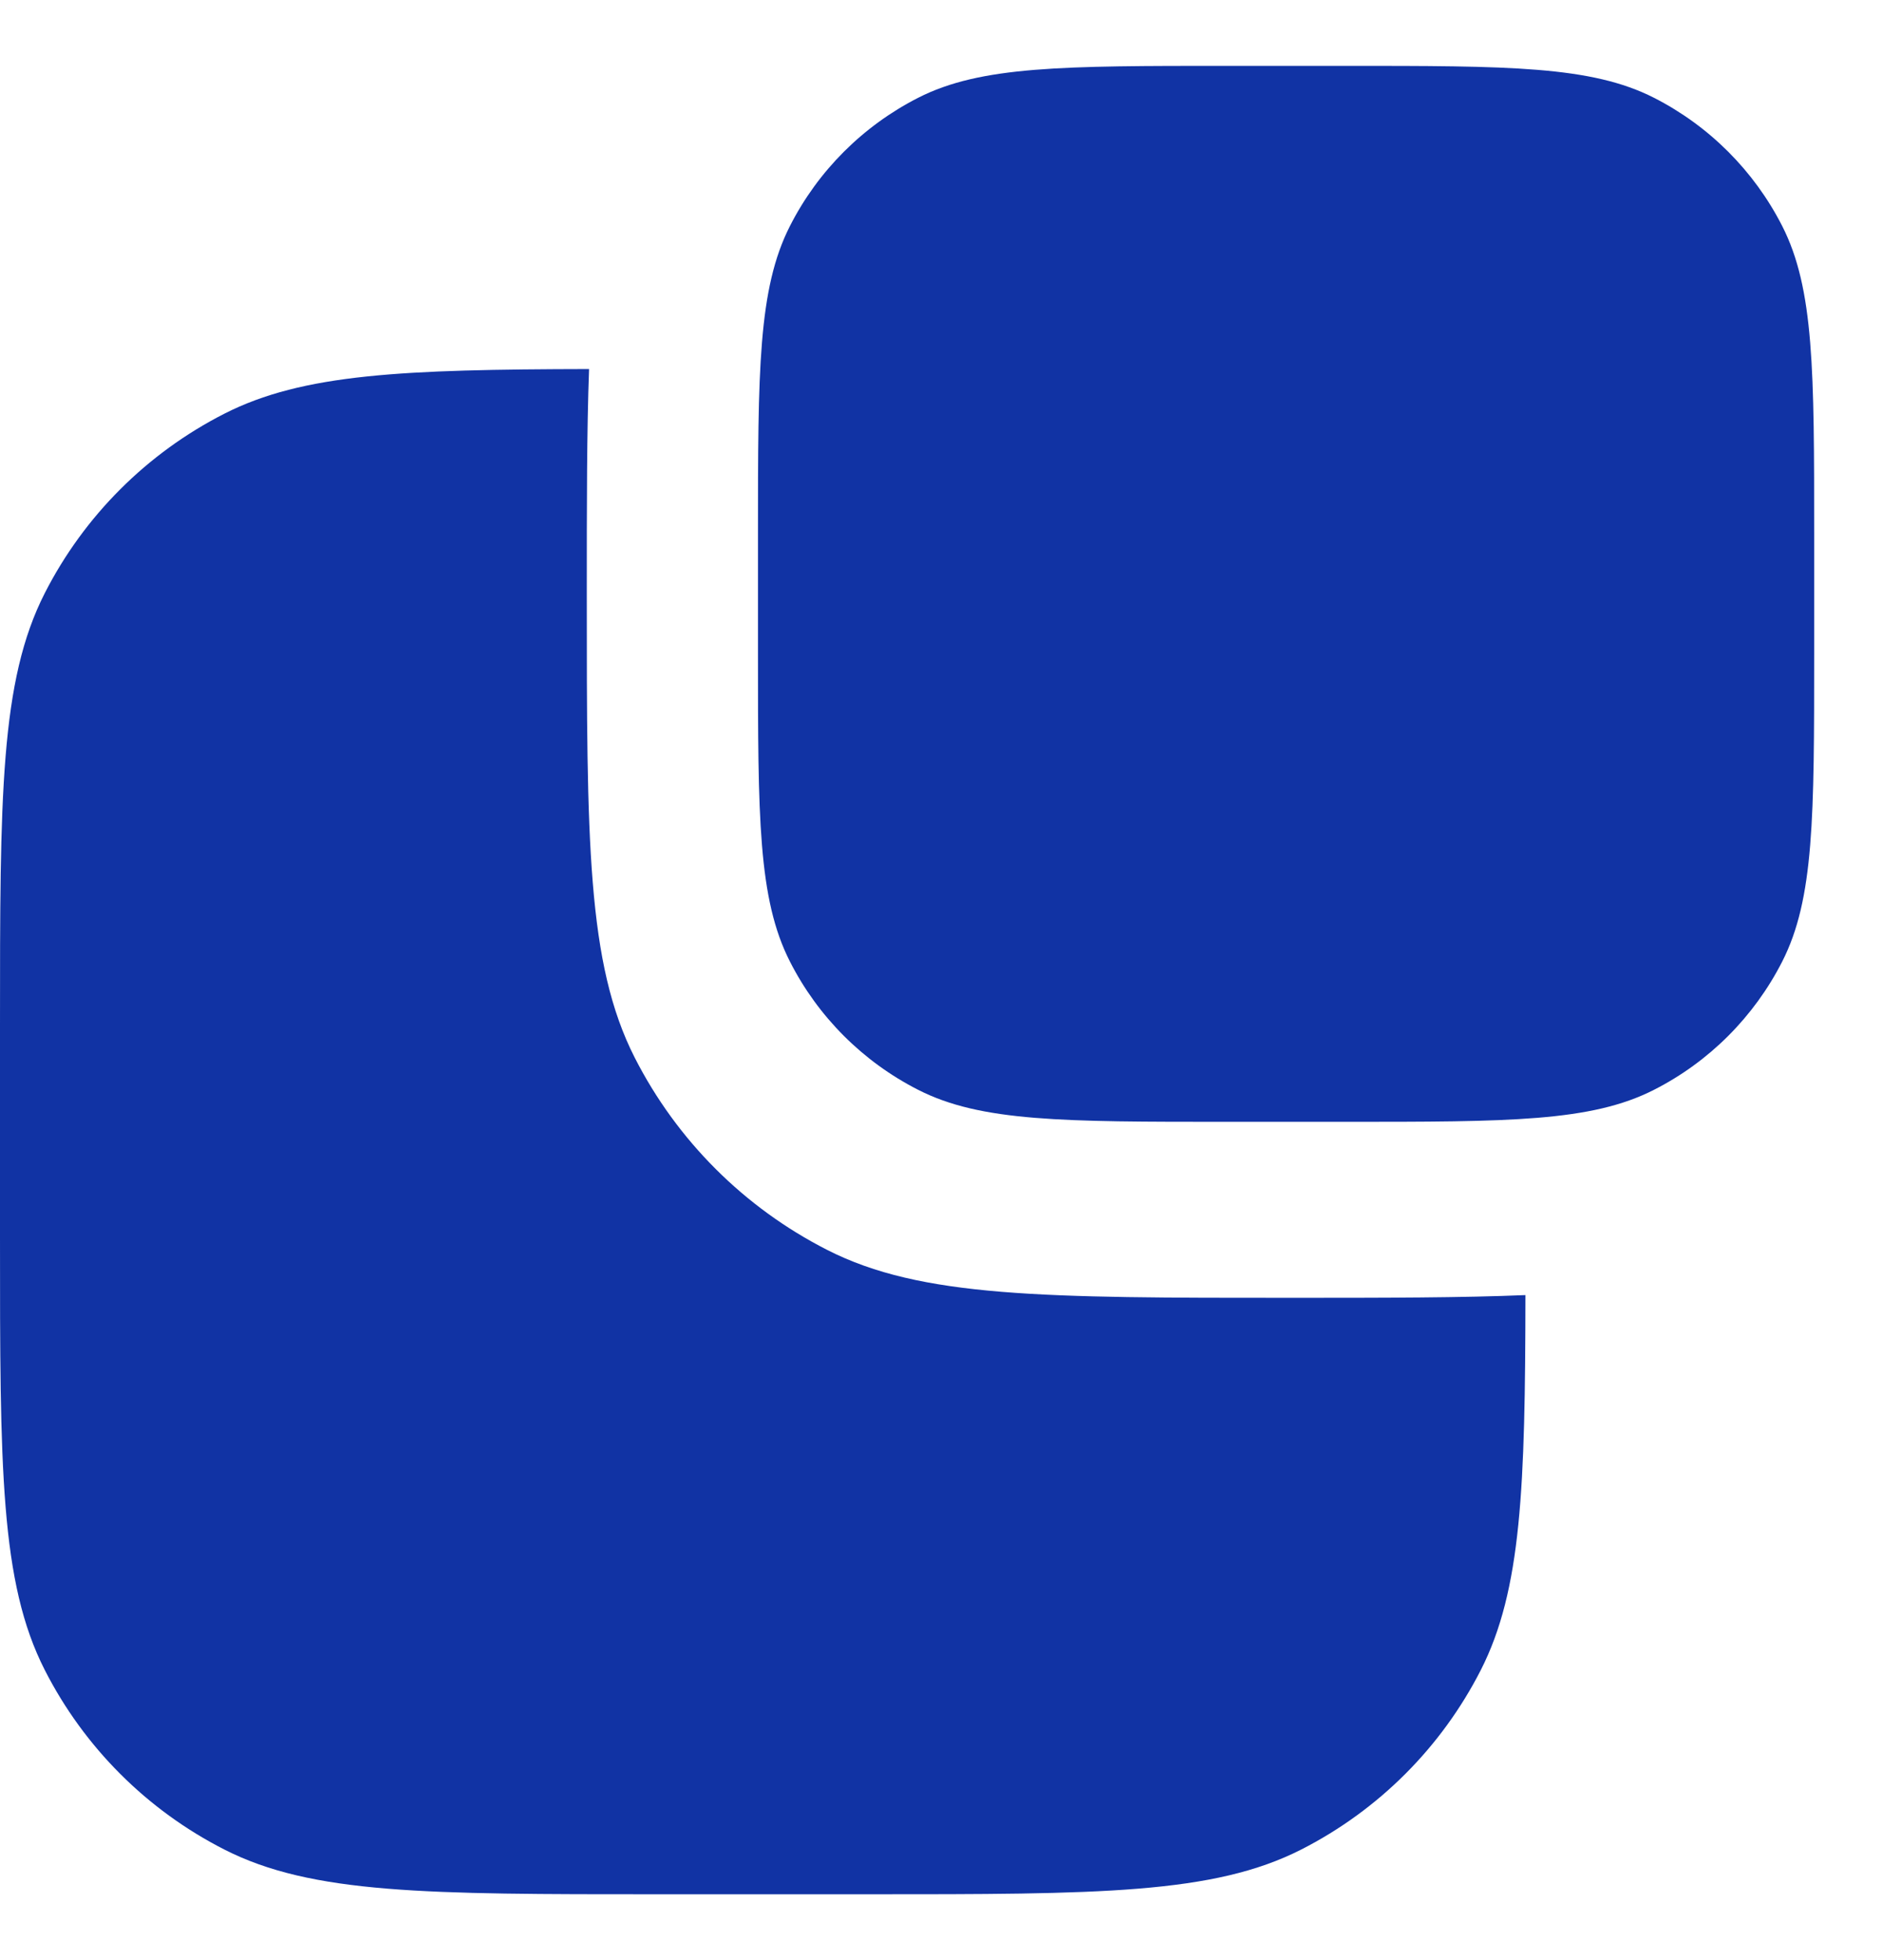 <svg width="24" height="25" viewBox="0 0 24 25" fill="none" xmlns="http://www.w3.org/2000/svg">
<path d="M9.666 6.826C9.666 4.73 9.666 3.683 10.074 2.882C10.432 2.178 11.005 1.606 11.709 1.247C12.509 0.84 13.557 0.84 15.652 0.84H17.149C19.244 0.84 20.291 0.84 21.092 1.247C21.796 1.606 22.368 2.178 22.727 2.882C23.135 3.683 23.135 4.73 23.135 6.826V8.322C23.135 10.418 23.135 11.465 22.727 12.265C22.368 12.969 21.796 13.542 21.092 13.9C20.291 14.308 19.244 14.308 17.149 14.308H15.652C13.557 14.308 12.509 14.308 11.709 13.9C11.005 13.542 10.432 12.969 10.074 12.265C9.666 11.465 9.666 10.418 9.666 8.322V6.826Z" fill="#1133A4"/>
<path d="M7.512 4.707C7.483 5.492 7.483 6.429 7.483 7.574C7.483 10.717 7.483 12.288 8.094 13.489C8.632 14.545 9.491 15.403 10.547 15.941C11.747 16.553 13.319 16.553 16.462 16.553C17.668 16.553 18.642 16.552 19.453 16.518C19.45 18.968 19.404 20.278 18.884 21.3C18.381 22.286 17.58 23.087 16.595 23.589C15.474 24.16 14.007 24.16 11.074 24.16H8.381C5.447 24.16 3.98 24.16 2.86 23.589C1.875 23.087 1.073 22.286 0.571 21.3C0 20.18 0 18.713 0 15.78V13.086C0 10.153 0 8.686 0.571 7.565C1.073 6.58 1.875 5.779 2.86 5.277C3.864 4.765 5.146 4.712 7.512 4.707Z" fill="#1133A4"/>
</svg>
